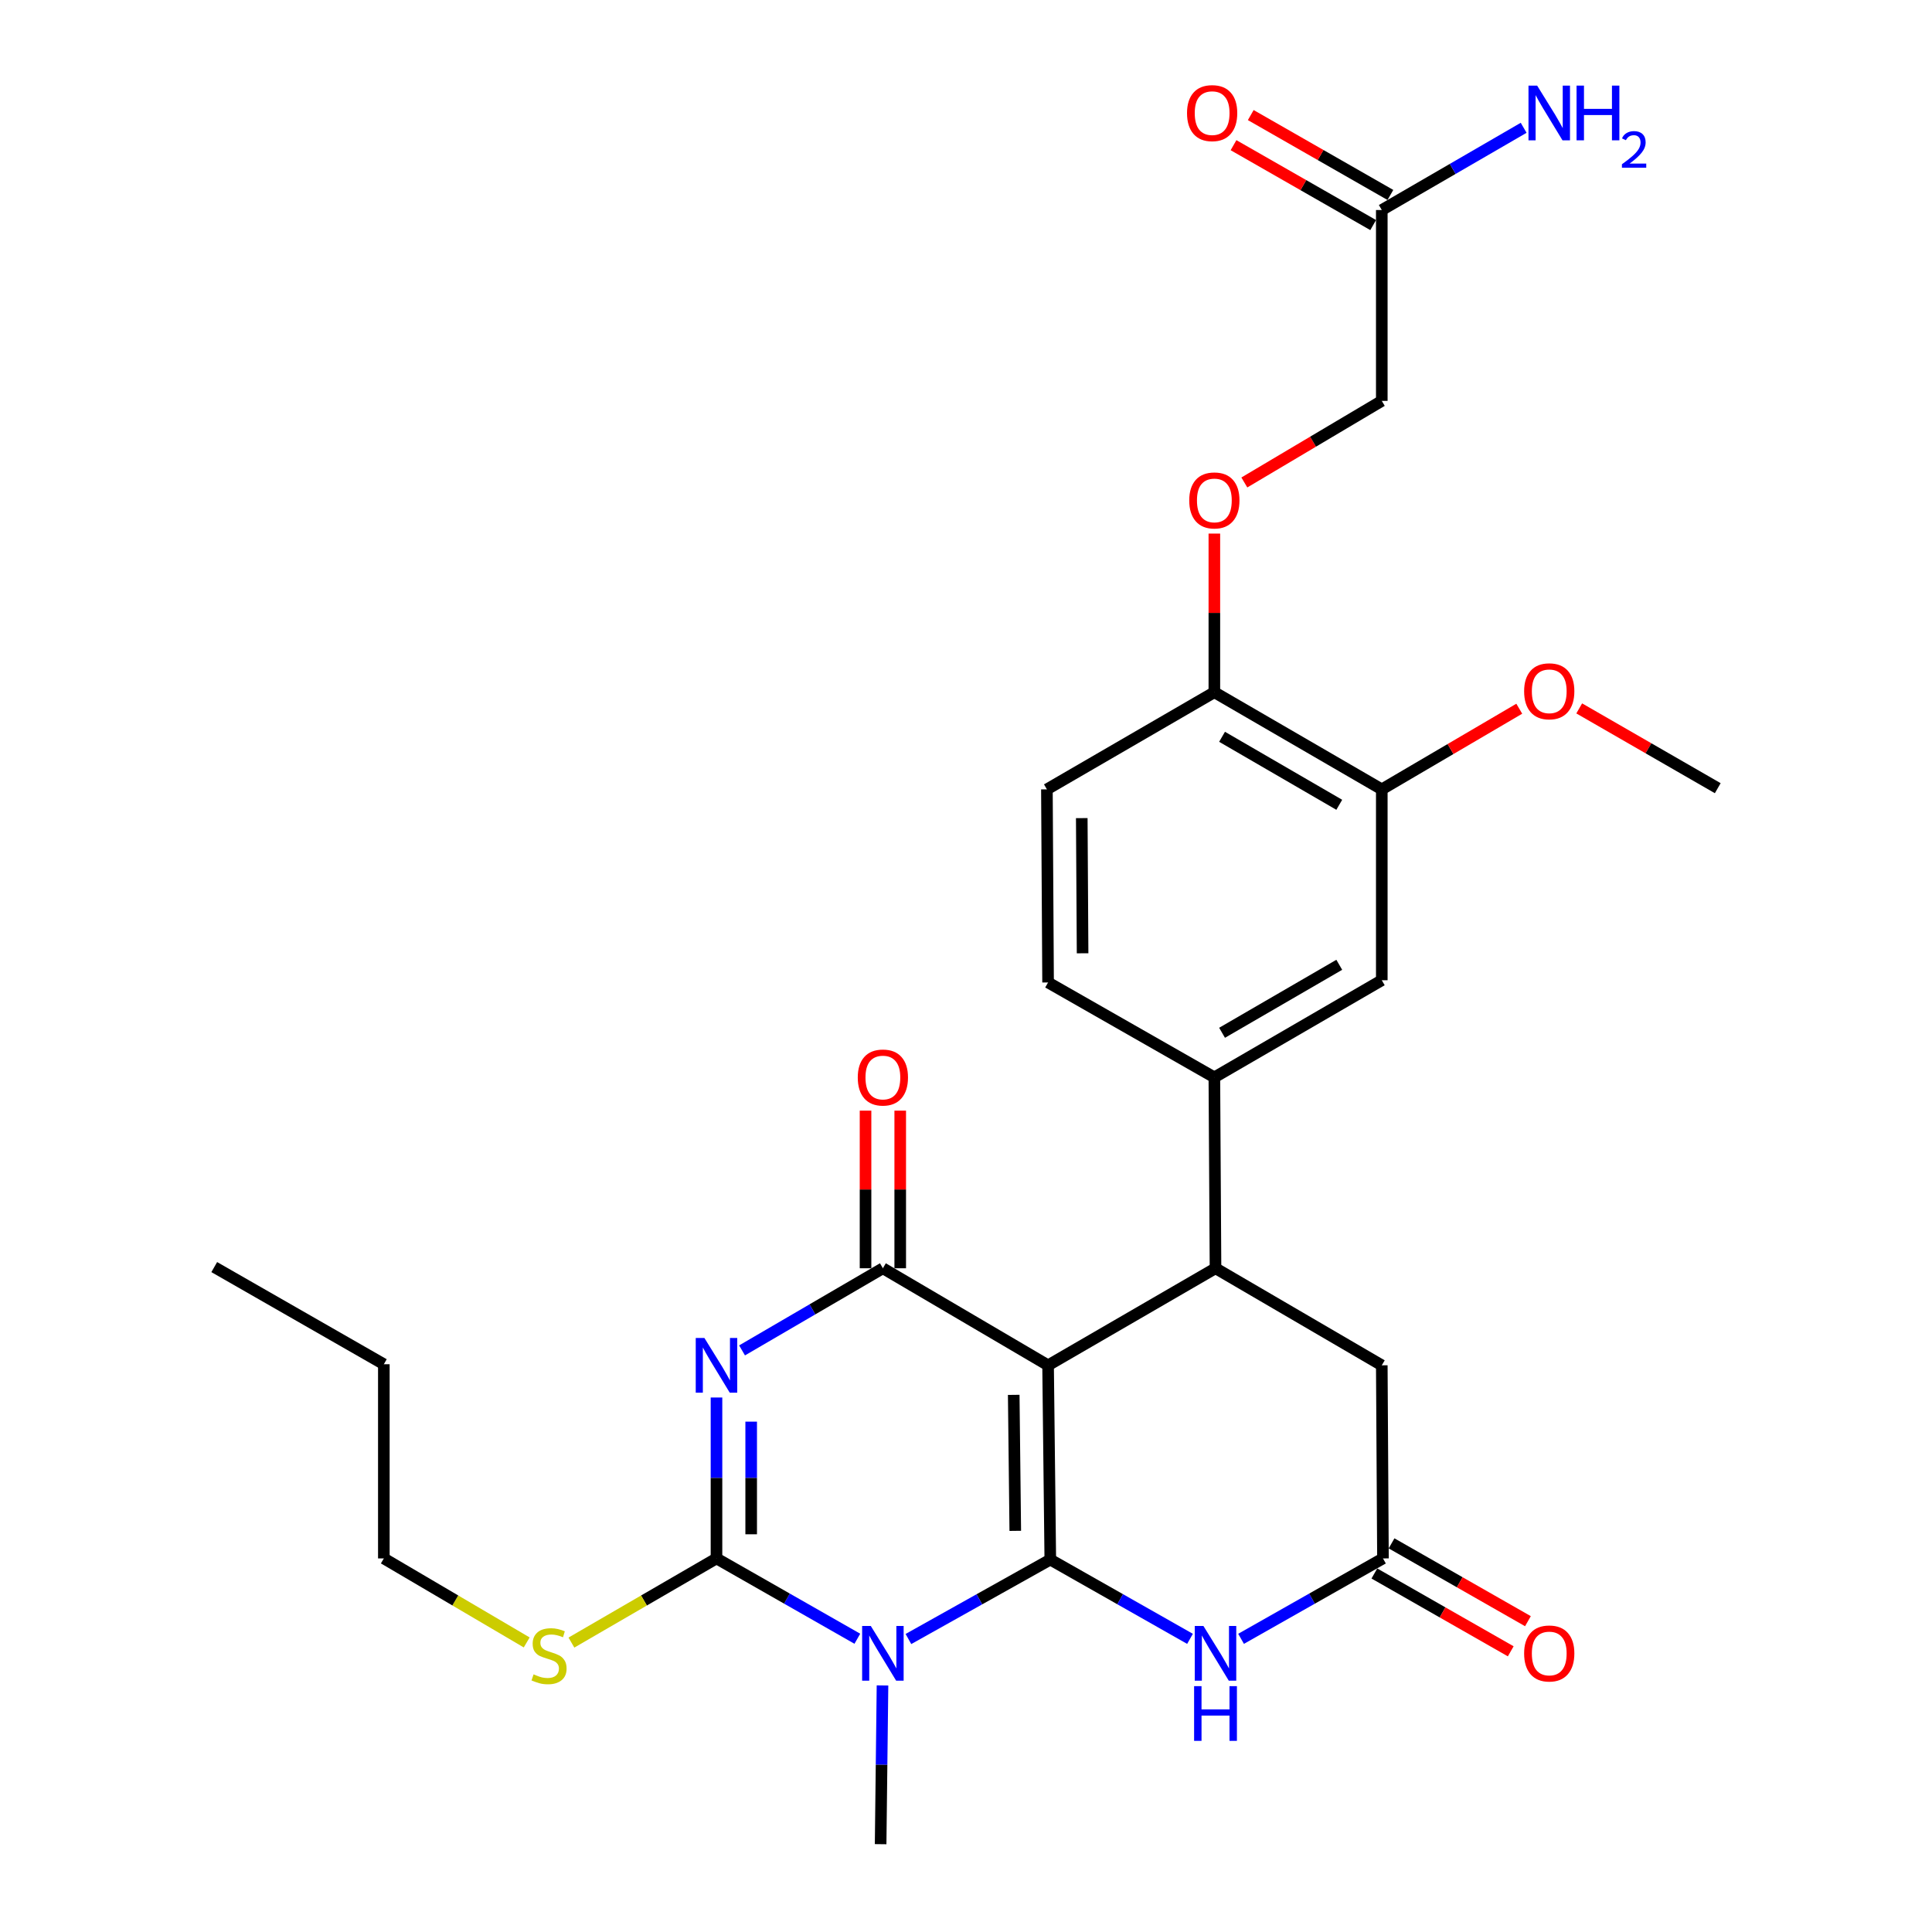 <?xml version='1.0' encoding='iso-8859-1'?>
<svg version='1.1' baseProfile='full'
              xmlns='http://www.w3.org/2000/svg'
                      xmlns:rdkit='http://www.rdkit.org/xml'
                      xmlns:xlink='http://www.w3.org/1999/xlink'
                  xml:space='preserve'
width='1000px' height='1000px' viewBox='0 0 1000 1000'>
<!-- END OF HEADER -->
<rect style='opacity:1.0;fill:#FFFFFF;stroke:none' width='1000' height='1000' x='0' y='0'> </rect>
<path class='bond-0' d='M 543.631,807.244 L 542.484,706.686' style='fill:none;fill-rule:evenodd;stroke:#000000;stroke-width:6px;stroke-linecap:butt;stroke-linejoin:miter;stroke-opacity:1' />
<path class='bond-0' d='M 525.505,792.366 L 524.702,721.975' style='fill:none;fill-rule:evenodd;stroke:#000000;stroke-width:6px;stroke-linecap:butt;stroke-linejoin:miter;stroke-opacity:1' />
<path class='bond-1' d='M 543.631,807.244 L 506.916,827.798' style='fill:none;fill-rule:evenodd;stroke:#000000;stroke-width:6px;stroke-linecap:butt;stroke-linejoin:miter;stroke-opacity:1' />
<path class='bond-1' d='M 506.916,827.798 L 470.2,848.351' style='fill:none;fill-rule:evenodd;stroke:#0000FF;stroke-width:6px;stroke-linecap:butt;stroke-linejoin:miter;stroke-opacity:1' />
<path class='bond-5' d='M 543.631,807.244 L 579.79,827.755' style='fill:none;fill-rule:evenodd;stroke:#000000;stroke-width:6px;stroke-linecap:butt;stroke-linejoin:miter;stroke-opacity:1' />
<path class='bond-5' d='M 579.79,827.755 L 615.949,848.266' style='fill:none;fill-rule:evenodd;stroke:#0000FF;stroke-width:6px;stroke-linecap:butt;stroke-linejoin:miter;stroke-opacity:1' />
<path class='bond-4' d='M 542.484,706.686 L 456.978,656.452' style='fill:none;fill-rule:evenodd;stroke:#000000;stroke-width:6px;stroke-linecap:butt;stroke-linejoin:miter;stroke-opacity:1' />
<path class='bond-6' d='M 542.484,706.686 L 629.146,656.452' style='fill:none;fill-rule:evenodd;stroke:#000000;stroke-width:6px;stroke-linecap:butt;stroke-linejoin:miter;stroke-opacity:1' />
<path class='bond-3' d='M 443.759,848.214 L 407.306,827.425' style='fill:none;fill-rule:evenodd;stroke:#0000FF;stroke-width:6px;stroke-linecap:butt;stroke-linejoin:miter;stroke-opacity:1' />
<path class='bond-3' d='M 407.306,827.425 L 370.854,806.636' style='fill:none;fill-rule:evenodd;stroke:#000000;stroke-width:6px;stroke-linecap:butt;stroke-linejoin:miter;stroke-opacity:1' />
<path class='bond-21' d='M 456.781,872.383 L 456.296,913.464' style='fill:none;fill-rule:evenodd;stroke:#0000FF;stroke-width:6px;stroke-linecap:butt;stroke-linejoin:miter;stroke-opacity:1' />
<path class='bond-21' d='M 456.296,913.464 L 455.811,954.545' style='fill:none;fill-rule:evenodd;stroke:#000000;stroke-width:6px;stroke-linecap:butt;stroke-linejoin:miter;stroke-opacity:1' />
<path class='bond-2' d='M 370.854,723.345 L 370.854,764.991' style='fill:none;fill-rule:evenodd;stroke:#0000FF;stroke-width:6px;stroke-linecap:butt;stroke-linejoin:miter;stroke-opacity:1' />
<path class='bond-2' d='M 370.854,764.991 L 370.854,806.636' style='fill:none;fill-rule:evenodd;stroke:#000000;stroke-width:6px;stroke-linecap:butt;stroke-linejoin:miter;stroke-opacity:1' />
<path class='bond-2' d='M 388.809,735.839 L 388.809,764.991' style='fill:none;fill-rule:evenodd;stroke:#0000FF;stroke-width:6px;stroke-linecap:butt;stroke-linejoin:miter;stroke-opacity:1' />
<path class='bond-2' d='M 388.809,764.991 L 388.809,794.142' style='fill:none;fill-rule:evenodd;stroke:#000000;stroke-width:6px;stroke-linecap:butt;stroke-linejoin:miter;stroke-opacity:1' />
<path class='bond-29' d='M 384.086,698.968 L 420.532,677.71' style='fill:none;fill-rule:evenodd;stroke:#0000FF;stroke-width:6px;stroke-linecap:butt;stroke-linejoin:miter;stroke-opacity:1' />
<path class='bond-29' d='M 420.532,677.71 L 456.978,656.452' style='fill:none;fill-rule:evenodd;stroke:#000000;stroke-width:6px;stroke-linecap:butt;stroke-linejoin:miter;stroke-opacity:1' />
<path class='bond-15' d='M 370.854,806.636 L 333.31,828.417' style='fill:none;fill-rule:evenodd;stroke:#000000;stroke-width:6px;stroke-linecap:butt;stroke-linejoin:miter;stroke-opacity:1' />
<path class='bond-15' d='M 333.31,828.417 L 295.766,850.199' style='fill:none;fill-rule:evenodd;stroke:#CCCC00;stroke-width:6px;stroke-linecap:butt;stroke-linejoin:miter;stroke-opacity:1' />
<path class='bond-12' d='M 465.955,656.452 L 465.955,615.661' style='fill:none;fill-rule:evenodd;stroke:#000000;stroke-width:6px;stroke-linecap:butt;stroke-linejoin:miter;stroke-opacity:1' />
<path class='bond-12' d='M 465.955,615.661 L 465.955,574.87' style='fill:none;fill-rule:evenodd;stroke:#FF0000;stroke-width:6px;stroke-linecap:butt;stroke-linejoin:miter;stroke-opacity:1' />
<path class='bond-12' d='M 448,656.452 L 448,615.661' style='fill:none;fill-rule:evenodd;stroke:#000000;stroke-width:6px;stroke-linecap:butt;stroke-linejoin:miter;stroke-opacity:1' />
<path class='bond-12' d='M 448,615.661 L 448,574.87' style='fill:none;fill-rule:evenodd;stroke:#FF0000;stroke-width:6px;stroke-linecap:butt;stroke-linejoin:miter;stroke-opacity:1' />
<path class='bond-7' d='M 642.377,848.255 L 679.098,827.446' style='fill:none;fill-rule:evenodd;stroke:#0000FF;stroke-width:6px;stroke-linecap:butt;stroke-linejoin:miter;stroke-opacity:1' />
<path class='bond-7' d='M 679.098,827.446 L 715.819,806.636' style='fill:none;fill-rule:evenodd;stroke:#000000;stroke-width:6px;stroke-linecap:butt;stroke-linejoin:miter;stroke-opacity:1' />
<path class='bond-8' d='M 629.146,656.452 L 628.548,557.64' style='fill:none;fill-rule:evenodd;stroke:#000000;stroke-width:6px;stroke-linecap:butt;stroke-linejoin:miter;stroke-opacity:1' />
<path class='bond-30' d='M 629.146,656.452 L 715.211,706.686' style='fill:none;fill-rule:evenodd;stroke:#000000;stroke-width:6px;stroke-linecap:butt;stroke-linejoin:miter;stroke-opacity:1' />
<path class='bond-9' d='M 715.819,806.636 L 715.211,706.686' style='fill:none;fill-rule:evenodd;stroke:#000000;stroke-width:6px;stroke-linecap:butt;stroke-linejoin:miter;stroke-opacity:1' />
<path class='bond-17' d='M 711.37,814.433 L 746.663,834.575' style='fill:none;fill-rule:evenodd;stroke:#000000;stroke-width:6px;stroke-linecap:butt;stroke-linejoin:miter;stroke-opacity:1' />
<path class='bond-17' d='M 746.663,834.575 L 781.957,854.717' style='fill:none;fill-rule:evenodd;stroke:#FF0000;stroke-width:6px;stroke-linecap:butt;stroke-linejoin:miter;stroke-opacity:1' />
<path class='bond-17' d='M 720.269,798.839 L 755.563,818.981' style='fill:none;fill-rule:evenodd;stroke:#000000;stroke-width:6px;stroke-linecap:butt;stroke-linejoin:miter;stroke-opacity:1' />
<path class='bond-17' d='M 755.563,818.981 L 790.856,839.123' style='fill:none;fill-rule:evenodd;stroke:#FF0000;stroke-width:6px;stroke-linecap:butt;stroke-linejoin:miter;stroke-opacity:1' />
<path class='bond-10' d='M 628.548,557.64 L 715.211,507.366' style='fill:none;fill-rule:evenodd;stroke:#000000;stroke-width:6px;stroke-linecap:butt;stroke-linejoin:miter;stroke-opacity:1' />
<path class='bond-10' d='M 632.538,534.568 L 693.202,499.376' style='fill:none;fill-rule:evenodd;stroke:#000000;stroke-width:6px;stroke-linecap:butt;stroke-linejoin:miter;stroke-opacity:1' />
<path class='bond-18' d='M 628.548,557.64 L 542.484,508.523' style='fill:none;fill-rule:evenodd;stroke:#000000;stroke-width:6px;stroke-linecap:butt;stroke-linejoin:miter;stroke-opacity:1' />
<path class='bond-11' d='M 715.211,507.366 L 715.211,408.573' style='fill:none;fill-rule:evenodd;stroke:#000000;stroke-width:6px;stroke-linecap:butt;stroke-linejoin:miter;stroke-opacity:1' />
<path class='bond-24' d='M 715.211,408.573 L 750.791,387.702' style='fill:none;fill-rule:evenodd;stroke:#000000;stroke-width:6px;stroke-linecap:butt;stroke-linejoin:miter;stroke-opacity:1' />
<path class='bond-24' d='M 750.791,387.702 L 786.372,366.83' style='fill:none;fill-rule:evenodd;stroke:#FF0000;stroke-width:6px;stroke-linecap:butt;stroke-linejoin:miter;stroke-opacity:1' />
<path class='bond-31' d='M 715.211,408.573 L 628.548,358.289' style='fill:none;fill-rule:evenodd;stroke:#000000;stroke-width:6px;stroke-linecap:butt;stroke-linejoin:miter;stroke-opacity:1' />
<path class='bond-31' d='M 693.2,416.561 L 632.536,381.362' style='fill:none;fill-rule:evenodd;stroke:#000000;stroke-width:6px;stroke-linecap:butt;stroke-linejoin:miter;stroke-opacity:1' />
<path class='bond-13' d='M 715.211,108.704 L 715.211,207.497' style='fill:none;fill-rule:evenodd;stroke:#000000;stroke-width:6px;stroke-linecap:butt;stroke-linejoin:miter;stroke-opacity:1' />
<path class='bond-19' d='M 719.669,100.912 L 683.528,80.237' style='fill:none;fill-rule:evenodd;stroke:#000000;stroke-width:6px;stroke-linecap:butt;stroke-linejoin:miter;stroke-opacity:1' />
<path class='bond-19' d='M 683.528,80.237 L 647.388,59.562' style='fill:none;fill-rule:evenodd;stroke:#FF0000;stroke-width:6px;stroke-linecap:butt;stroke-linejoin:miter;stroke-opacity:1' />
<path class='bond-19' d='M 710.753,116.497 L 674.613,95.822' style='fill:none;fill-rule:evenodd;stroke:#000000;stroke-width:6px;stroke-linecap:butt;stroke-linejoin:miter;stroke-opacity:1' />
<path class='bond-19' d='M 674.613,95.822 L 638.472,75.146' style='fill:none;fill-rule:evenodd;stroke:#FF0000;stroke-width:6px;stroke-linecap:butt;stroke-linejoin:miter;stroke-opacity:1' />
<path class='bond-23' d='M 715.211,108.704 L 751.925,87.425' style='fill:none;fill-rule:evenodd;stroke:#000000;stroke-width:6px;stroke-linecap:butt;stroke-linejoin:miter;stroke-opacity:1' />
<path class='bond-23' d='M 751.925,87.425 L 788.639,66.146' style='fill:none;fill-rule:evenodd;stroke:#0000FF;stroke-width:6px;stroke-linecap:butt;stroke-linejoin:miter;stroke-opacity:1' />
<path class='bond-14' d='M 628.548,358.289 L 541.875,408.573' style='fill:none;fill-rule:evenodd;stroke:#000000;stroke-width:6px;stroke-linecap:butt;stroke-linejoin:miter;stroke-opacity:1' />
<path class='bond-16' d='M 628.548,358.289 L 628.548,317.235' style='fill:none;fill-rule:evenodd;stroke:#000000;stroke-width:6px;stroke-linecap:butt;stroke-linejoin:miter;stroke-opacity:1' />
<path class='bond-16' d='M 628.548,317.235 L 628.548,276.182' style='fill:none;fill-rule:evenodd;stroke:#FF0000;stroke-width:6px;stroke-linecap:butt;stroke-linejoin:miter;stroke-opacity:1' />
<path class='bond-25' d='M 272.621,850.122 L 235.648,828.379' style='fill:none;fill-rule:evenodd;stroke:#CCCC00;stroke-width:6px;stroke-linecap:butt;stroke-linejoin:miter;stroke-opacity:1' />
<path class='bond-25' d='M 235.648,828.379 L 198.675,806.636' style='fill:none;fill-rule:evenodd;stroke:#000000;stroke-width:6px;stroke-linecap:butt;stroke-linejoin:miter;stroke-opacity:1' />
<path class='bond-22' d='M 644.067,249.726 L 679.639,228.611' style='fill:none;fill-rule:evenodd;stroke:#FF0000;stroke-width:6px;stroke-linecap:butt;stroke-linejoin:miter;stroke-opacity:1' />
<path class='bond-22' d='M 679.639,228.611 L 715.211,207.497' style='fill:none;fill-rule:evenodd;stroke:#000000;stroke-width:6px;stroke-linecap:butt;stroke-linejoin:miter;stroke-opacity:1' />
<path class='bond-20' d='M 542.484,508.523 L 541.875,408.573' style='fill:none;fill-rule:evenodd;stroke:#000000;stroke-width:6px;stroke-linecap:butt;stroke-linejoin:miter;stroke-opacity:1' />
<path class='bond-20' d='M 560.347,493.421 L 559.921,423.456' style='fill:none;fill-rule:evenodd;stroke:#000000;stroke-width:6px;stroke-linecap:butt;stroke-linejoin:miter;stroke-opacity:1' />
<path class='bond-26' d='M 817.4,366.667 L 853.253,387.316' style='fill:none;fill-rule:evenodd;stroke:#FF0000;stroke-width:6px;stroke-linecap:butt;stroke-linejoin:miter;stroke-opacity:1' />
<path class='bond-26' d='M 853.253,387.316 L 889.105,407.965' style='fill:none;fill-rule:evenodd;stroke:#000000;stroke-width:6px;stroke-linecap:butt;stroke-linejoin:miter;stroke-opacity:1' />
<path class='bond-27' d='M 198.675,806.636 L 198.675,706.128' style='fill:none;fill-rule:evenodd;stroke:#000000;stroke-width:6px;stroke-linecap:butt;stroke-linejoin:miter;stroke-opacity:1' />
<path class='bond-28' d='M 198.675,706.128 L 110.895,655.844' style='fill:none;fill-rule:evenodd;stroke:#000000;stroke-width:6px;stroke-linecap:butt;stroke-linejoin:miter;stroke-opacity:1' />
<path  class='atom-2' d='M 450.718 841.593
L 459.998 856.593
Q 460.918 858.073, 462.398 860.753
Q 463.878 863.433, 463.958 863.593
L 463.958 841.593
L 467.718 841.593
L 467.718 869.913
L 463.838 869.913
L 453.878 853.513
Q 452.718 851.593, 451.478 849.393
Q 450.278 847.193, 449.918 846.513
L 449.918 869.913
L 446.238 869.913
L 446.238 841.593
L 450.718 841.593
' fill='#0000FF'/>
<path  class='atom-3' d='M 364.594 692.526
L 373.874 707.526
Q 374.794 709.006, 376.274 711.686
Q 377.754 714.366, 377.834 714.526
L 377.834 692.526
L 381.594 692.526
L 381.594 720.846
L 377.714 720.846
L 367.754 704.446
Q 366.594 702.526, 365.354 700.326
Q 364.154 698.126, 363.794 697.446
L 363.794 720.846
L 360.114 720.846
L 360.114 692.526
L 364.594 692.526
' fill='#0000FF'/>
<path  class='atom-6' d='M 622.886 841.593
L 632.166 856.593
Q 633.086 858.073, 634.566 860.753
Q 636.046 863.433, 636.126 863.593
L 636.126 841.593
L 639.886 841.593
L 639.886 869.913
L 636.006 869.913
L 626.046 853.513
Q 624.886 851.593, 623.646 849.393
Q 622.446 847.193, 622.086 846.513
L 622.086 869.913
L 618.406 869.913
L 618.406 841.593
L 622.886 841.593
' fill='#0000FF'/>
<path  class='atom-6' d='M 618.066 872.745
L 621.906 872.745
L 621.906 884.785
L 636.386 884.785
L 636.386 872.745
L 640.226 872.745
L 640.226 901.065
L 636.386 901.065
L 636.386 887.985
L 621.906 887.985
L 621.906 901.065
L 618.066 901.065
L 618.066 872.745
' fill='#0000FF'/>
<path  class='atom-13' d='M 443.978 557.72
Q 443.978 550.92, 447.338 547.12
Q 450.698 543.32, 456.978 543.32
Q 463.258 543.32, 466.618 547.12
Q 469.978 550.92, 469.978 557.72
Q 469.978 564.6, 466.578 568.52
Q 463.178 572.4, 456.978 572.4
Q 450.738 572.4, 447.338 568.52
Q 443.978 564.64, 443.978 557.72
M 456.978 569.2
Q 461.298 569.2, 463.618 566.32
Q 465.978 563.4, 465.978 557.72
Q 465.978 552.16, 463.618 549.36
Q 461.298 546.52, 456.978 546.52
Q 452.658 546.52, 450.298 549.32
Q 447.978 552.12, 447.978 557.72
Q 447.978 563.44, 450.298 566.32
Q 452.658 569.2, 456.978 569.2
' fill='#FF0000'/>
<path  class='atom-16' d='M 276.181 866.64
Q 276.501 866.76, 277.821 867.32
Q 279.141 867.88, 280.581 868.24
Q 282.061 868.56, 283.501 868.56
Q 286.181 868.56, 287.741 867.28
Q 289.301 865.96, 289.301 863.68
Q 289.301 862.12, 288.501 861.16
Q 287.741 860.2, 286.541 859.68
Q 285.341 859.16, 283.341 858.56
Q 280.821 857.8, 279.301 857.08
Q 277.821 856.36, 276.741 854.84
Q 275.701 853.32, 275.701 850.76
Q 275.701 847.2, 278.101 845
Q 280.541 842.8, 285.341 842.8
Q 288.621 842.8, 292.341 844.36
L 291.421 847.44
Q 288.021 846.04, 285.461 846.04
Q 282.701 846.04, 281.181 847.2
Q 279.661 848.32, 279.701 850.28
Q 279.701 851.8, 280.461 852.72
Q 281.261 853.64, 282.381 854.16
Q 283.541 854.68, 285.461 855.28
Q 288.021 856.08, 289.541 856.88
Q 291.061 857.68, 292.141 859.32
Q 293.261 860.92, 293.261 863.68
Q 293.261 867.6, 290.621 869.72
Q 288.021 871.8, 283.661 871.8
Q 281.141 871.8, 279.221 871.24
Q 277.341 870.72, 275.101 869.8
L 276.181 866.64
' fill='#CCCC00'/>
<path  class='atom-17' d='M 615.548 259.018
Q 615.548 252.218, 618.908 248.418
Q 622.268 244.618, 628.548 244.618
Q 634.828 244.618, 638.188 248.418
Q 641.548 252.218, 641.548 259.018
Q 641.548 265.898, 638.148 269.818
Q 634.748 273.698, 628.548 273.698
Q 622.308 273.698, 618.908 269.818
Q 615.548 265.938, 615.548 259.018
M 628.548 270.498
Q 632.868 270.498, 635.188 267.618
Q 637.548 264.698, 637.548 259.018
Q 637.548 253.458, 635.188 250.658
Q 632.868 247.818, 628.548 247.818
Q 624.228 247.818, 621.868 250.618
Q 619.548 253.418, 619.548 259.018
Q 619.548 264.738, 621.868 267.618
Q 624.228 270.498, 628.548 270.498
' fill='#FF0000'/>
<path  class='atom-18' d='M 788.884 855.833
Q 788.884 849.033, 792.244 845.233
Q 795.604 841.433, 801.884 841.433
Q 808.164 841.433, 811.524 845.233
Q 814.884 849.033, 814.884 855.833
Q 814.884 862.713, 811.484 866.633
Q 808.084 870.513, 801.884 870.513
Q 795.644 870.513, 792.244 866.633
Q 788.884 862.753, 788.884 855.833
M 801.884 867.313
Q 806.204 867.313, 808.524 864.433
Q 810.884 861.513, 810.884 855.833
Q 810.884 850.273, 808.524 847.473
Q 806.204 844.633, 801.884 844.633
Q 797.564 844.633, 795.204 847.433
Q 792.884 850.233, 792.884 855.833
Q 792.884 861.553, 795.204 864.433
Q 797.564 867.313, 801.884 867.313
' fill='#FF0000'/>
<path  class='atom-20' d='M 614.401 58.55
Q 614.401 51.75, 617.761 47.95
Q 621.121 44.15, 627.401 44.15
Q 633.681 44.15, 637.041 47.95
Q 640.401 51.75, 640.401 58.55
Q 640.401 65.43, 637.001 69.35
Q 633.601 73.23, 627.401 73.23
Q 621.161 73.23, 617.761 69.35
Q 614.401 65.47, 614.401 58.55
M 627.401 70.03
Q 631.721 70.03, 634.041 67.15
Q 636.401 64.23, 636.401 58.55
Q 636.401 52.99, 634.041 50.19
Q 631.721 47.35, 627.401 47.35
Q 623.081 47.35, 620.721 50.15
Q 618.401 52.95, 618.401 58.55
Q 618.401 64.27, 620.721 67.15
Q 623.081 70.03, 627.401 70.03
' fill='#FF0000'/>
<path  class='atom-24' d='M 795.624 44.31
L 804.904 59.31
Q 805.824 60.79, 807.304 63.47
Q 808.784 66.15, 808.864 66.31
L 808.864 44.31
L 812.624 44.31
L 812.624 72.63
L 808.744 72.63
L 798.784 56.23
Q 797.624 54.31, 796.384 52.11
Q 795.184 49.91, 794.824 49.23
L 794.824 72.63
L 791.144 72.63
L 791.144 44.31
L 795.624 44.31
' fill='#0000FF'/>
<path  class='atom-24' d='M 816.024 44.31
L 819.864 44.31
L 819.864 56.35
L 834.344 56.35
L 834.344 44.31
L 838.184 44.31
L 838.184 72.63
L 834.344 72.63
L 834.344 59.55
L 819.864 59.55
L 819.864 72.63
L 816.024 72.63
L 816.024 44.31
' fill='#0000FF'/>
<path  class='atom-24' d='M 839.557 71.636
Q 840.243 69.868, 841.88 68.891
Q 843.517 67.888, 845.787 67.888
Q 848.612 67.888, 850.196 69.419
Q 851.78 70.95, 851.78 73.669
Q 851.78 76.441, 849.721 79.028
Q 847.688 81.616, 843.464 84.678
L 852.097 84.678
L 852.097 86.79
L 839.504 86.79
L 839.504 85.021
Q 842.989 82.54, 845.048 80.692
Q 847.133 78.844, 848.137 77.18
Q 849.14 75.517, 849.14 73.801
Q 849.14 72.006, 848.242 71.003
Q 847.345 70, 845.787 70
Q 844.282 70, 843.279 70.607
Q 842.276 71.214, 841.563 72.561
L 839.557 71.636
' fill='#0000FF'/>
<path  class='atom-25' d='M 788.884 357.81
Q 788.884 351.01, 792.244 347.21
Q 795.604 343.41, 801.884 343.41
Q 808.164 343.41, 811.524 347.21
Q 814.884 351.01, 814.884 357.81
Q 814.884 364.69, 811.484 368.61
Q 808.084 372.49, 801.884 372.49
Q 795.644 372.49, 792.244 368.61
Q 788.884 364.73, 788.884 357.81
M 801.884 369.29
Q 806.204 369.29, 808.524 366.41
Q 810.884 363.49, 810.884 357.81
Q 810.884 352.25, 808.524 349.45
Q 806.204 346.61, 801.884 346.61
Q 797.564 346.61, 795.204 349.41
Q 792.884 352.21, 792.884 357.81
Q 792.884 363.53, 795.204 366.41
Q 797.564 369.29, 801.884 369.29
' fill='#FF0000'/>
</svg>
